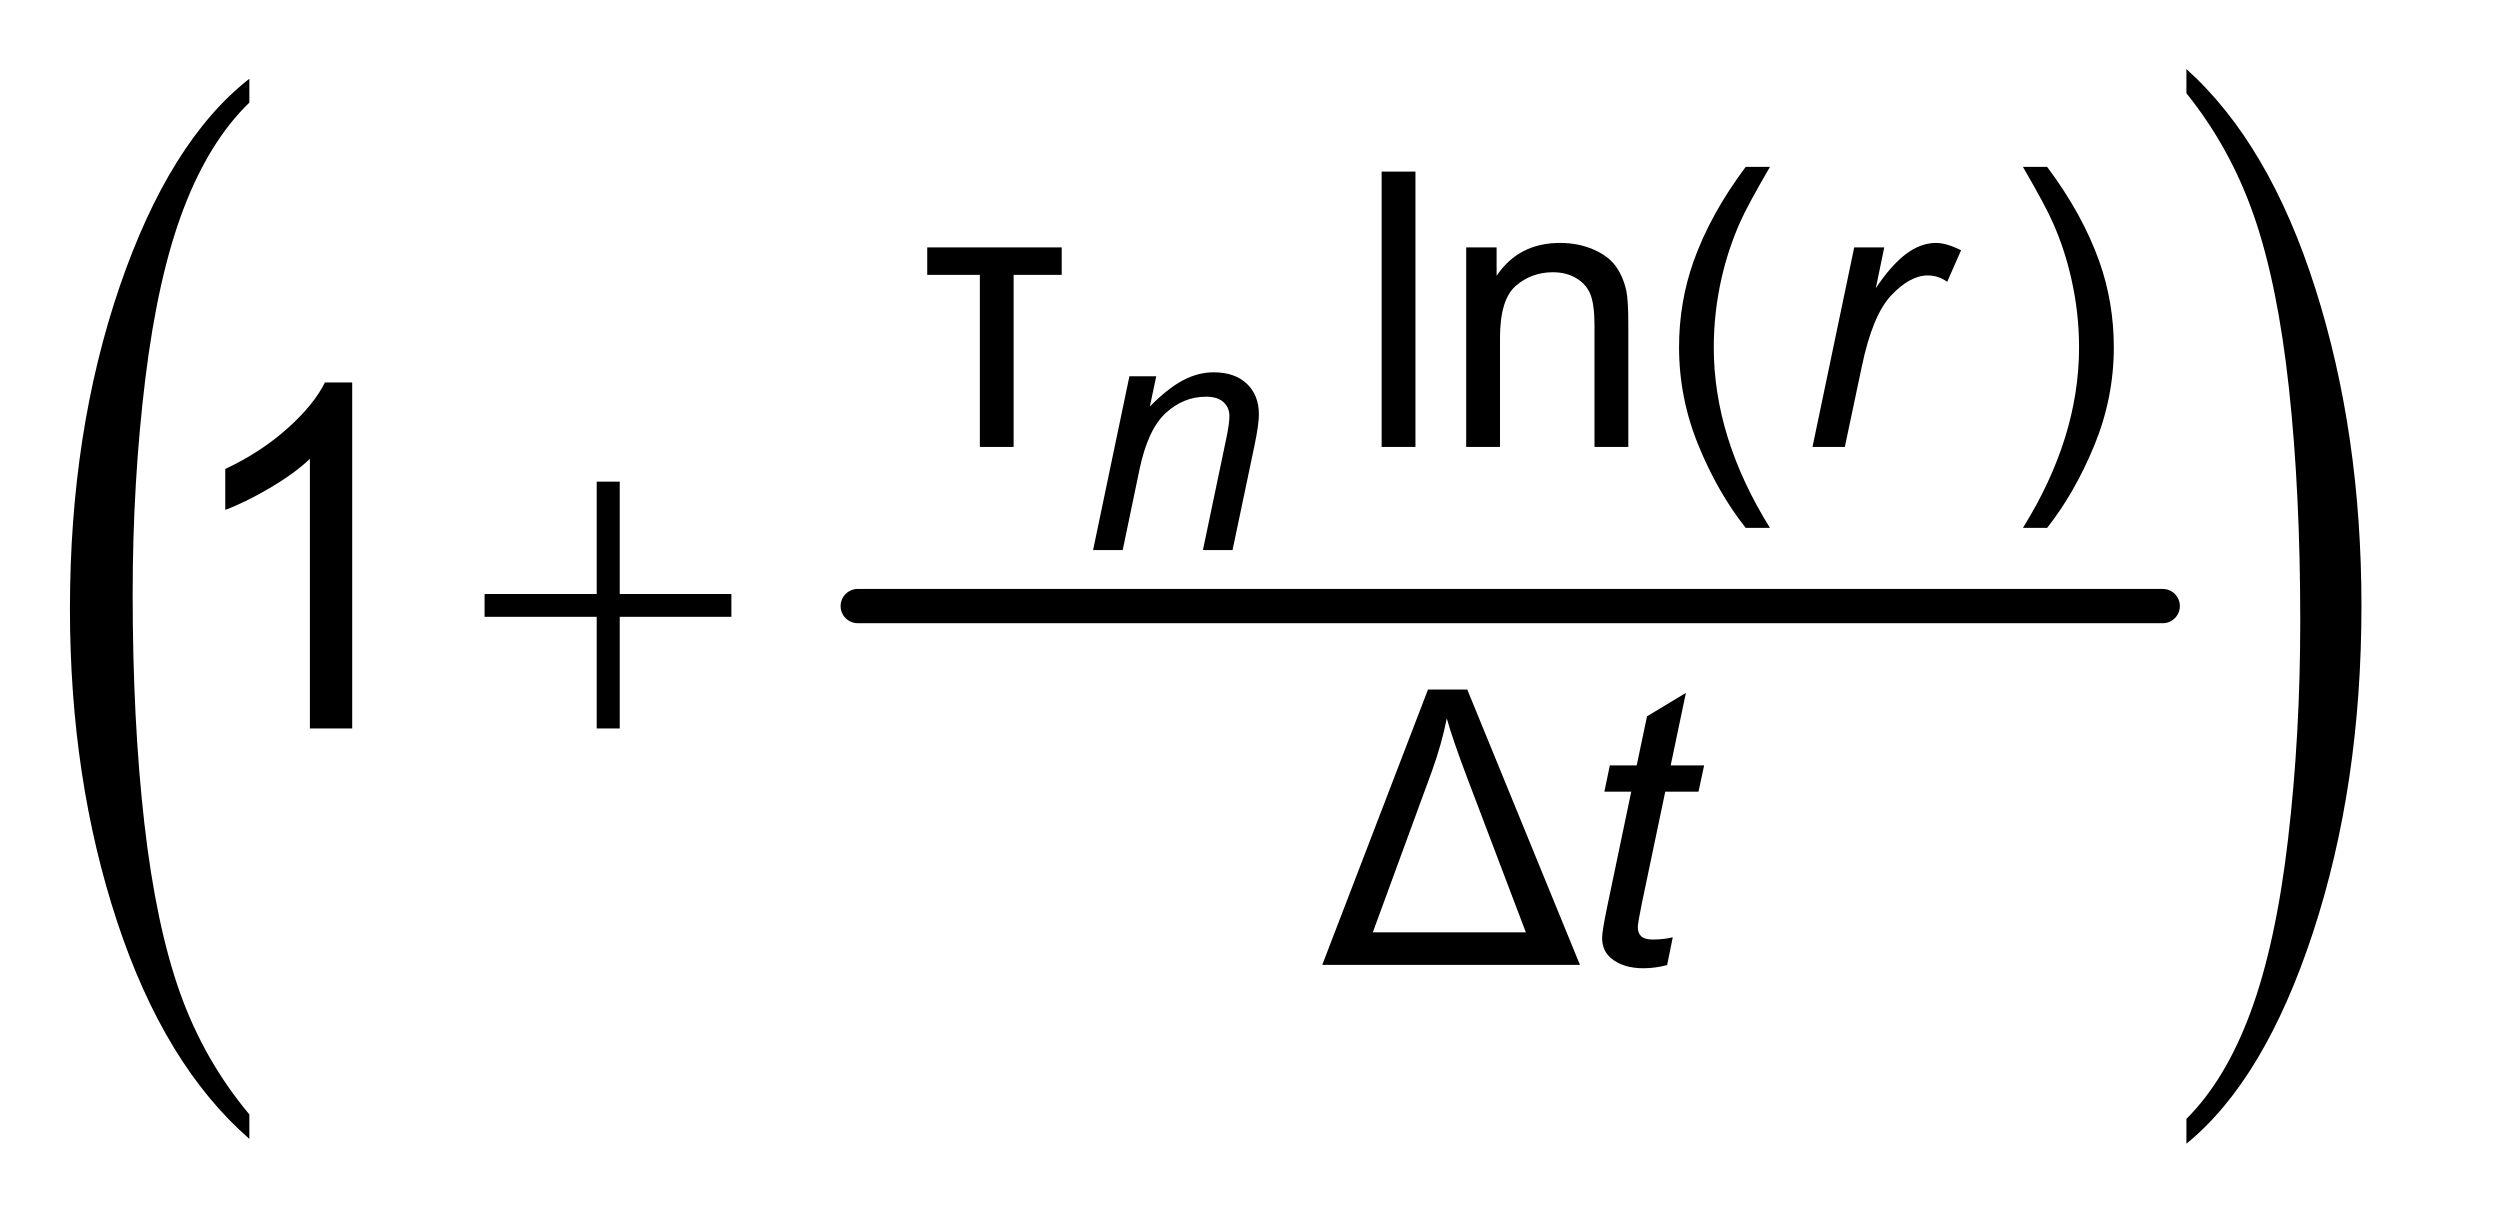 <?xml version="1.0" encoding="UTF-8"?>
<!DOCTYPE svg PUBLIC '-//W3C//DTD SVG 1.0//EN'
          'http://www.w3.org/TR/2001/REC-SVG-20010904/DTD/svg10.dtd'>
<svg stroke-dasharray="none" shape-rendering="auto" xmlns="http://www.w3.org/2000/svg" font-family="'Dialog'" text-rendering="auto" width="57" fill-opacity="1" color-interpolation="auto" color-rendering="auto" preserveAspectRatio="xMidYMid meet" font-size="12px" viewBox="0 0 57 28" fill="black" xmlns:xlink="http://www.w3.org/1999/xlink" stroke="black" image-rendering="auto" stroke-miterlimit="10" stroke-linecap="square" stroke-linejoin="miter" font-style="normal" stroke-width="1" height="28" stroke-dashoffset="0" font-weight="normal" stroke-opacity="1"
><!--Generated by the Batik Graphics2D SVG Generator--><defs id="genericDefs"
  /><g
  ><defs id="defs1"
    ><clipPath clipPathUnits="userSpaceOnUse" id="clipPath1"
      ><path d="M1.386 1.4 L36.928 1.4 L36.928 18.953 L1.386 18.953 L1.386 1.4 Z"
      /></clipPath
      ><clipPath clipPathUnits="userSpaceOnUse" id="clipPath2"
      ><path d="M44.286 44.881 L44.286 607.483 L1179.823 607.483 L1179.823 44.881 Z"
      /></clipPath
      ><clipPath clipPathUnits="userSpaceOnUse" id="clipPath3"
      ><path d="M19.455 44.881 L19.455 607.483 L2037.531 607.483 L2037.531 44.881 Z"
      /></clipPath
      ><clipPath clipPathUnits="userSpaceOnUse" id="clipPath4"
      ><path d="M19.455 44.881 L19.455 607.483 L1216 607.483 L1216 44.881 Z"
      /></clipPath
      ><clipPath clipPathUnits="userSpaceOnUse" id="clipPath5"
      ><path d="M1.386 1.4 L1.386 18.953 L36.928 18.953 L36.928 1.4 Z"
      /></clipPath
      ><clipPath clipPathUnits="userSpaceOnUse" id="clipPath6"
      ><path d="M0 29.336 L0 720.633 L1536 720.633 L1536 29.336 Z"
      /></clipPath
    ></defs
    ><g stroke-width="16" transform="scale(1.576,1.576) translate(-1.386,-1.4) matrix(0.031,0,0,0.031,0,0)" stroke-linejoin="round" stroke-linecap="round"
    ><line y2="328" fill="none" x1="445" clip-path="url(#clipPath2)" x2="1054" y1="328"
    /></g
    ><g transform="matrix(0.028,0,0,0.049,-0.54,-2.207)"
    ><path d="M222.328 563.594 L222.328 574.969 Q153.25 540.578 114.734 474.016 Q76.234 407.453 76.234 328.328 Q76.234 246.016 116.719 178.406 Q157.219 110.781 222.328 81.672 L222.328 92.781 Q189.766 110.781 168.859 142.016 Q147.953 173.234 137.625 221.281 Q127.312 269.312 127.312 321.438 Q127.312 380.453 136.828 428.094 Q146.359 475.734 165.938 507.094 Q185.531 538.453 222.328 563.594 Z" stroke="none" clip-path="url(#clipPath4)"
    /></g
    ><g transform="matrix(0.049,0,0,0.049,-2.184,-2.207)"
    ><path d="M322.219 269.156 L332.938 269.156 L332.938 321.438 L384.891 321.438 L384.891 332.047 L332.938 332.047 L332.938 384 L322.219 384 L322.219 332.047 L270.047 332.047 L270.047 321.438 L322.219 321.438 Z" stroke="none" clip-path="url(#clipPath2)"
    /></g
    ><g transform="matrix(0.049,0,0,0.049,-2.184,-2.207)"
    ><path d="M516.219 172.938 L516.219 253 L500.5 253 L500.5 172.938 L476.016 172.938 L476.016 160.172 L538.594 160.172 L538.594 172.938 ZM687.453 253 L687.453 124.875 L703.188 124.875 L703.188 253 ZM726.797 253 L726.797 160.172 L740.953 160.172 L740.953 173.375 Q751.188 158.078 770.5 158.078 Q778.891 158.078 785.922 161.094 Q792.969 164.109 796.453 169.016 Q799.953 173.906 801.359 180.625 Q802.234 185 802.234 195.922 L802.234 253 L786.5 253 L786.5 196.531 Q786.5 186.922 784.656 182.156 Q782.828 177.391 778.141 174.562 Q773.469 171.719 767.172 171.719 Q757.125 171.719 749.828 178.094 Q742.531 184.469 742.531 202.312 L742.531 253 ZM856.859 290.672 Q843.844 274.234 834.844 252.219 Q825.844 230.188 825.844 206.594 Q825.844 185.781 832.562 166.734 Q840.438 144.625 856.859 122.688 L868.141 122.688 Q857.562 140.859 854.156 148.641 Q848.828 160.703 845.766 173.812 Q842 190.156 842 206.672 Q842 248.719 868.141 290.672 ZM997.109 290.672 L985.844 290.672 Q1011.969 248.719 1011.969 206.672 Q1011.969 190.25 1008.219 174.078 Q1005.234 160.969 999.906 148.906 Q996.5 141.031 985.844 122.688 L997.109 122.688 Q1013.547 144.625 1021.406 166.734 Q1028.141 185.781 1028.141 206.594 Q1028.141 230.188 1019.094 252.219 Q1010.047 274.234 997.109 290.672 Z" stroke="none" clip-path="url(#clipPath2)"
    /></g
    ><g transform="matrix(0.049,0,0,0.049,-2.184,-2.207)"
    ><path d="M659.828 494 L709.031 365.875 L727.297 365.875 L779.734 494 ZM683.344 478.875 L754.562 478.875 L726.859 405.891 Q720.656 389.469 717.766 379.328 Q715.406 391.219 710.875 403.797 Z" stroke="none" clip-path="url(#clipPath2)"
    /></g
    ><g transform="matrix(0.049,0,0,0.049,-2.184,-2.207)"
    ><path d="M208.453 384 L188.766 384 L188.766 258.547 Q181.656 265.328 170.109 272.109 Q158.578 278.891 149.391 282.281 L149.391 263.25 Q165.906 255.484 178.266 244.438 Q190.625 233.391 195.766 223 L208.453 223 Z" stroke="none" clip-path="url(#clipPath2)"
    /></g
    ><g transform="matrix(0.049,0,0,0.049,-2.184,-2.207)"
    ><path d="M553.188 301 L570.094 220.109 L582.578 220.109 L579.609 234.203 Q587.766 225.891 594.844 222.094 Q601.938 218.281 609.312 218.281 Q619.141 218.281 624.734 223.609 Q630.344 228.938 630.344 237.859 Q630.344 242.344 628.359 252.016 L618.078 301 L604.297 301 L615.031 249.734 Q616.625 242.266 616.625 238.688 Q616.625 234.656 613.844 232.141 Q611.078 229.625 605.813 229.625 Q595.234 229.625 586.969 237.25 Q578.703 244.859 574.813 263.375 L566.969 301 Z" stroke="none" clip-path="url(#clipPath2)"
    /></g
    ><g transform="matrix(0.049,0,0,0.049,-2.184,-2.207)"
    ><path d="M887.938 253 L907.344 160.172 L921.328 160.172 L917.391 179.141 Q924.562 168.391 931.422 163.234 Q938.281 158.078 945.453 158.078 Q950.172 158.078 957.078 161.484 L950.609 176.172 Q946.5 173.203 941.609 173.203 Q933.313 173.203 924.563 182.469 Q915.828 191.734 910.844 215.766 L902.984 253 Z" stroke="none" clip-path="url(#clipPath2)"
    /></g
    ><g transform="matrix(0.049,0,0,0.049,-2.184,-2.207)"
    ><path d="M822.922 481.156 L820.297 494.094 Q814.609 495.578 809.281 495.578 Q799.844 495.578 794.25 490.938 Q790.047 487.438 790.047 481.406 Q790.047 478.359 792.328 467.344 L803.594 413.422 L791.094 413.422 L793.641 401.172 L806.141 401.172 L810.937 378.359 L829.031 367.438 L821.953 401.172 L837.515 401.172 L834.89 413.422 L819.422 413.422 L808.672 464.719 Q806.656 474.516 806.656 476.438 Q806.656 479.234 808.265 480.719 Q809.89 482.203 813.562 482.203 Q818.812 482.203 822.922 481.156 Z" stroke="none" clip-path="url(#clipPath2)"
    /></g
    ><g transform="matrix(0.022,0,0,0.04,20.903,-1.174)"
    ><path d="M1315.781 82.516 L1315.781 68.719 Q1401.562 111.109 1449.375 193.75 Q1497.188 276.391 1497.188 374.656 Q1497.188 476.844 1446.906 560.969 Q1396.625 645.094 1315.781 681.25 L1315.781 667.109 Q1356.531 644.766 1382.485 605.984 Q1408.453 567.219 1421.11 507.75 Q1433.766 448.266 1433.766 383.188 Q1433.766 310.25 1422.094 250.938 Q1410.422 191.609 1385.938 152.672 Q1361.469 113.734 1315.782 82.516 Z" stroke="none" clip-path="url(#clipPath6)"
    /></g
  ></g
></svg
>
